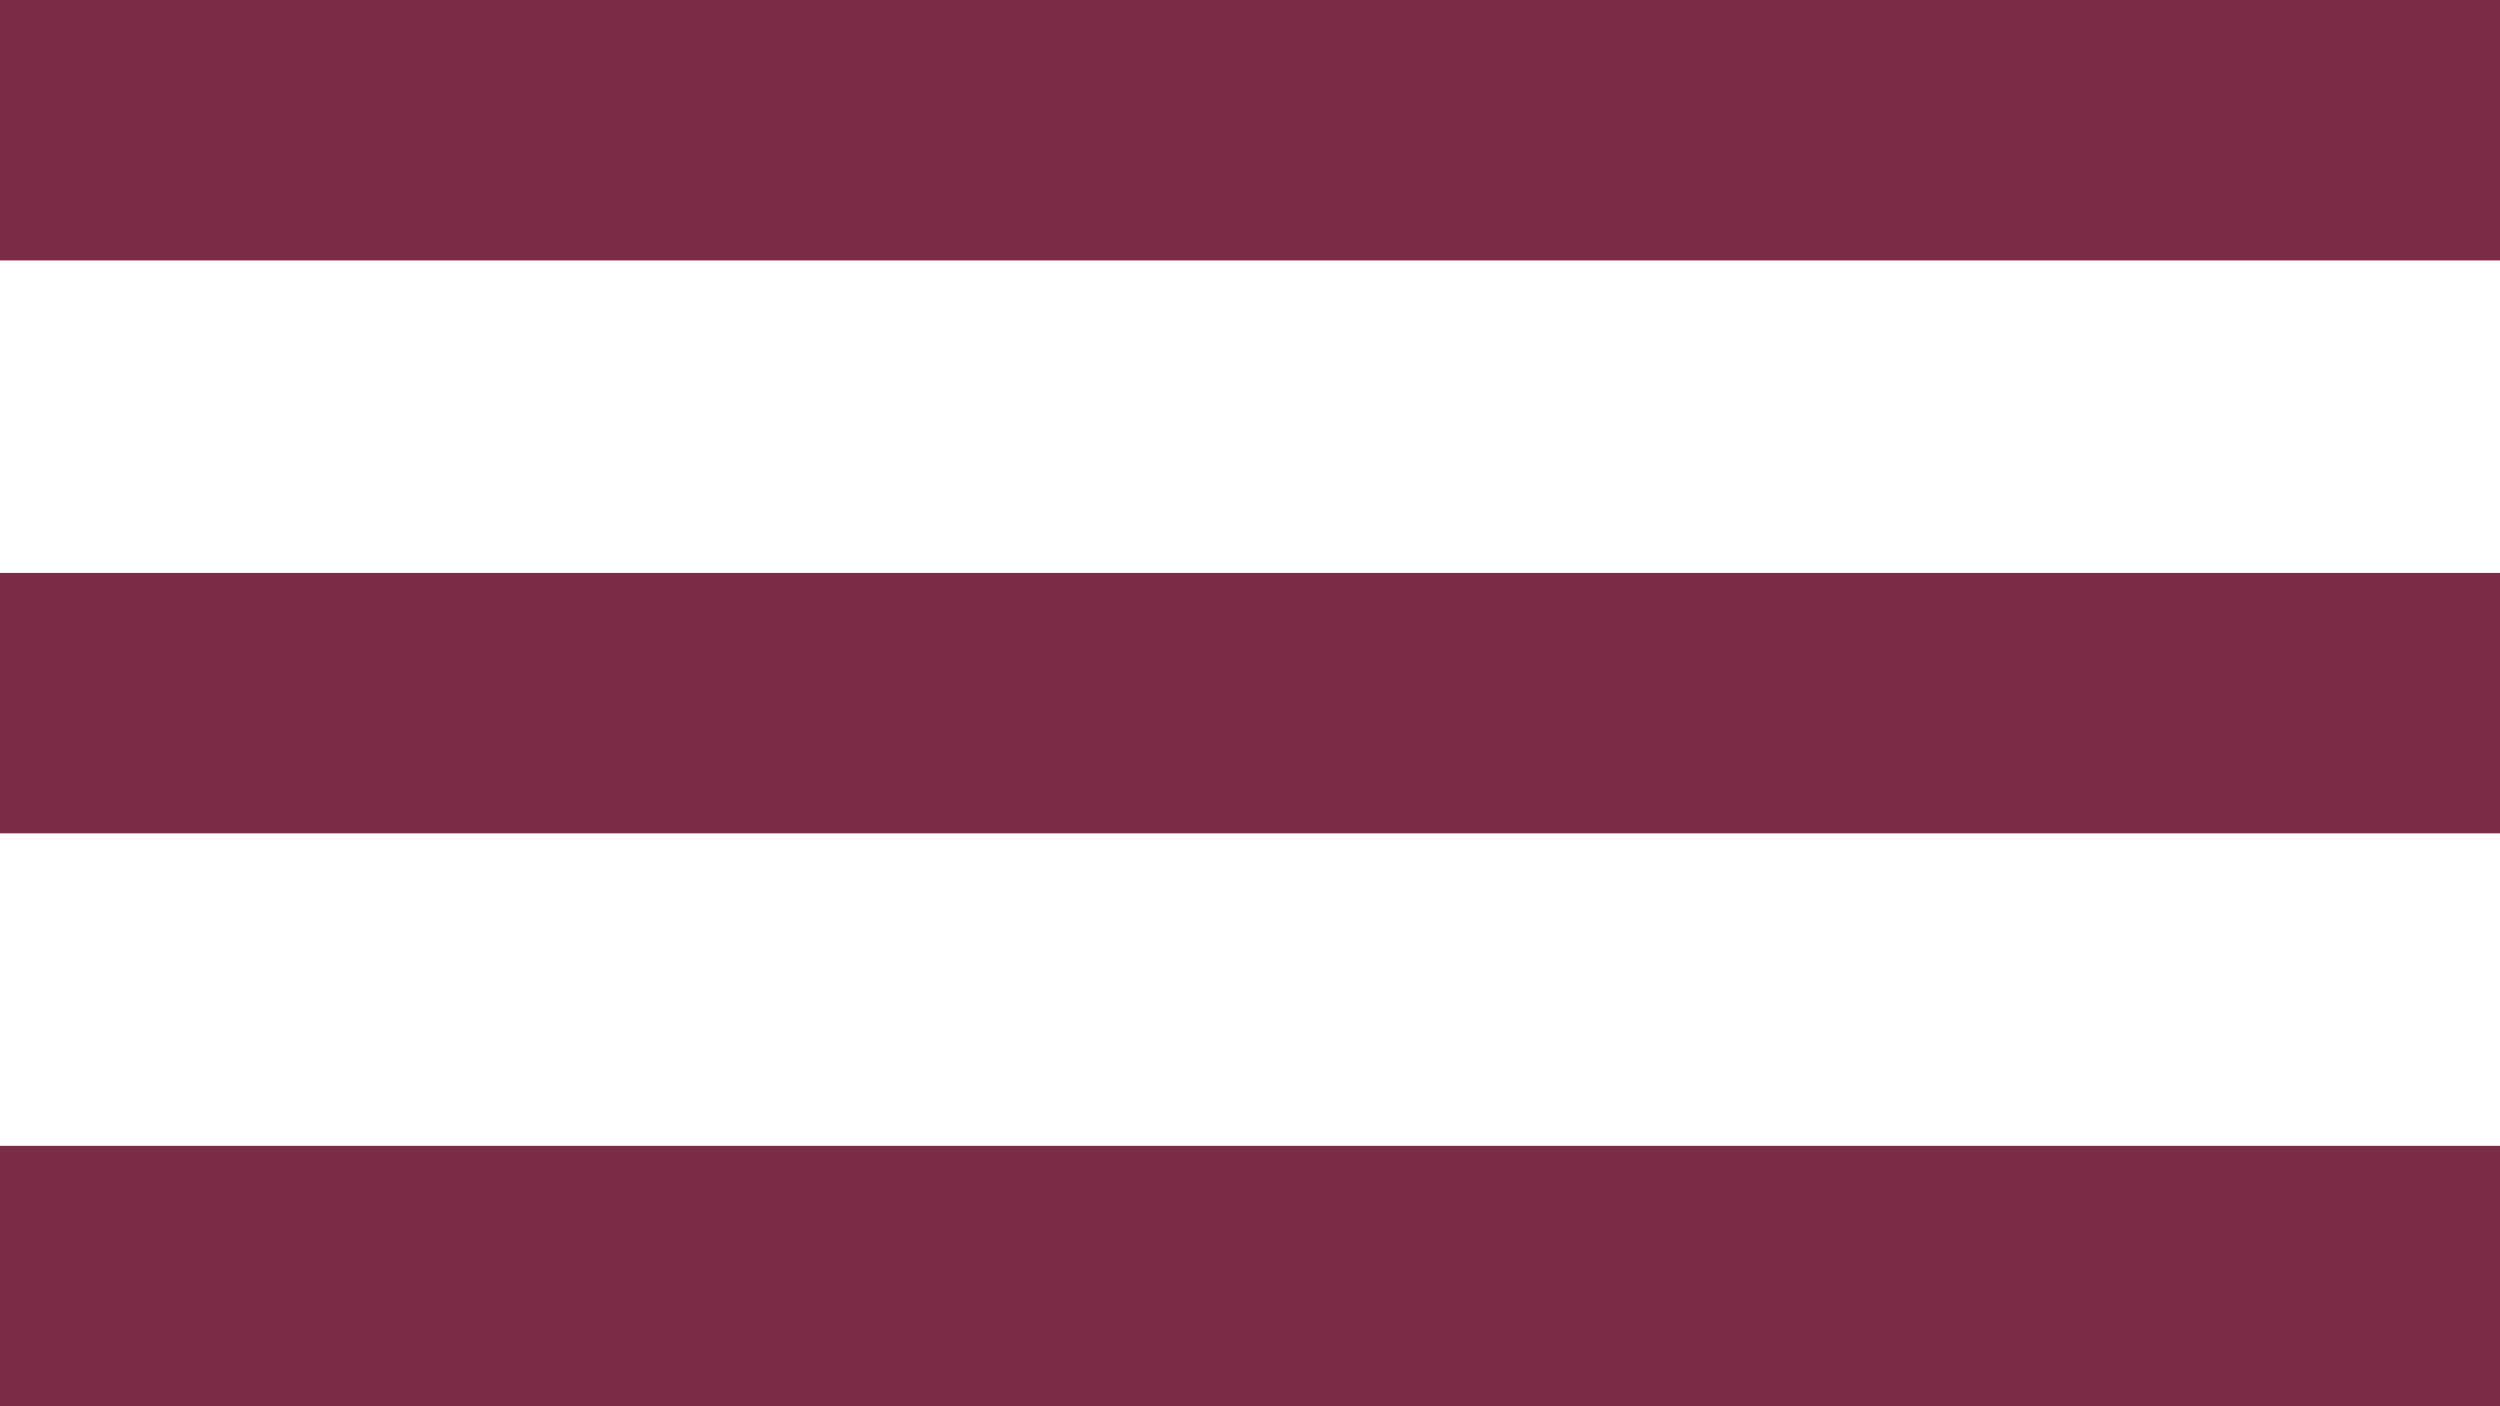 <svg width="48" height="27" viewBox="0 0 48 27" fill="none" xmlns="http://www.w3.org/2000/svg">
<rect width="48" height="5" fill="#7C2B46"/>
<rect y="11" width="48" height="5" fill="#7C2B46"/>
<rect y="22" width="48" height="5" fill="#7C2B46"/>
</svg>
